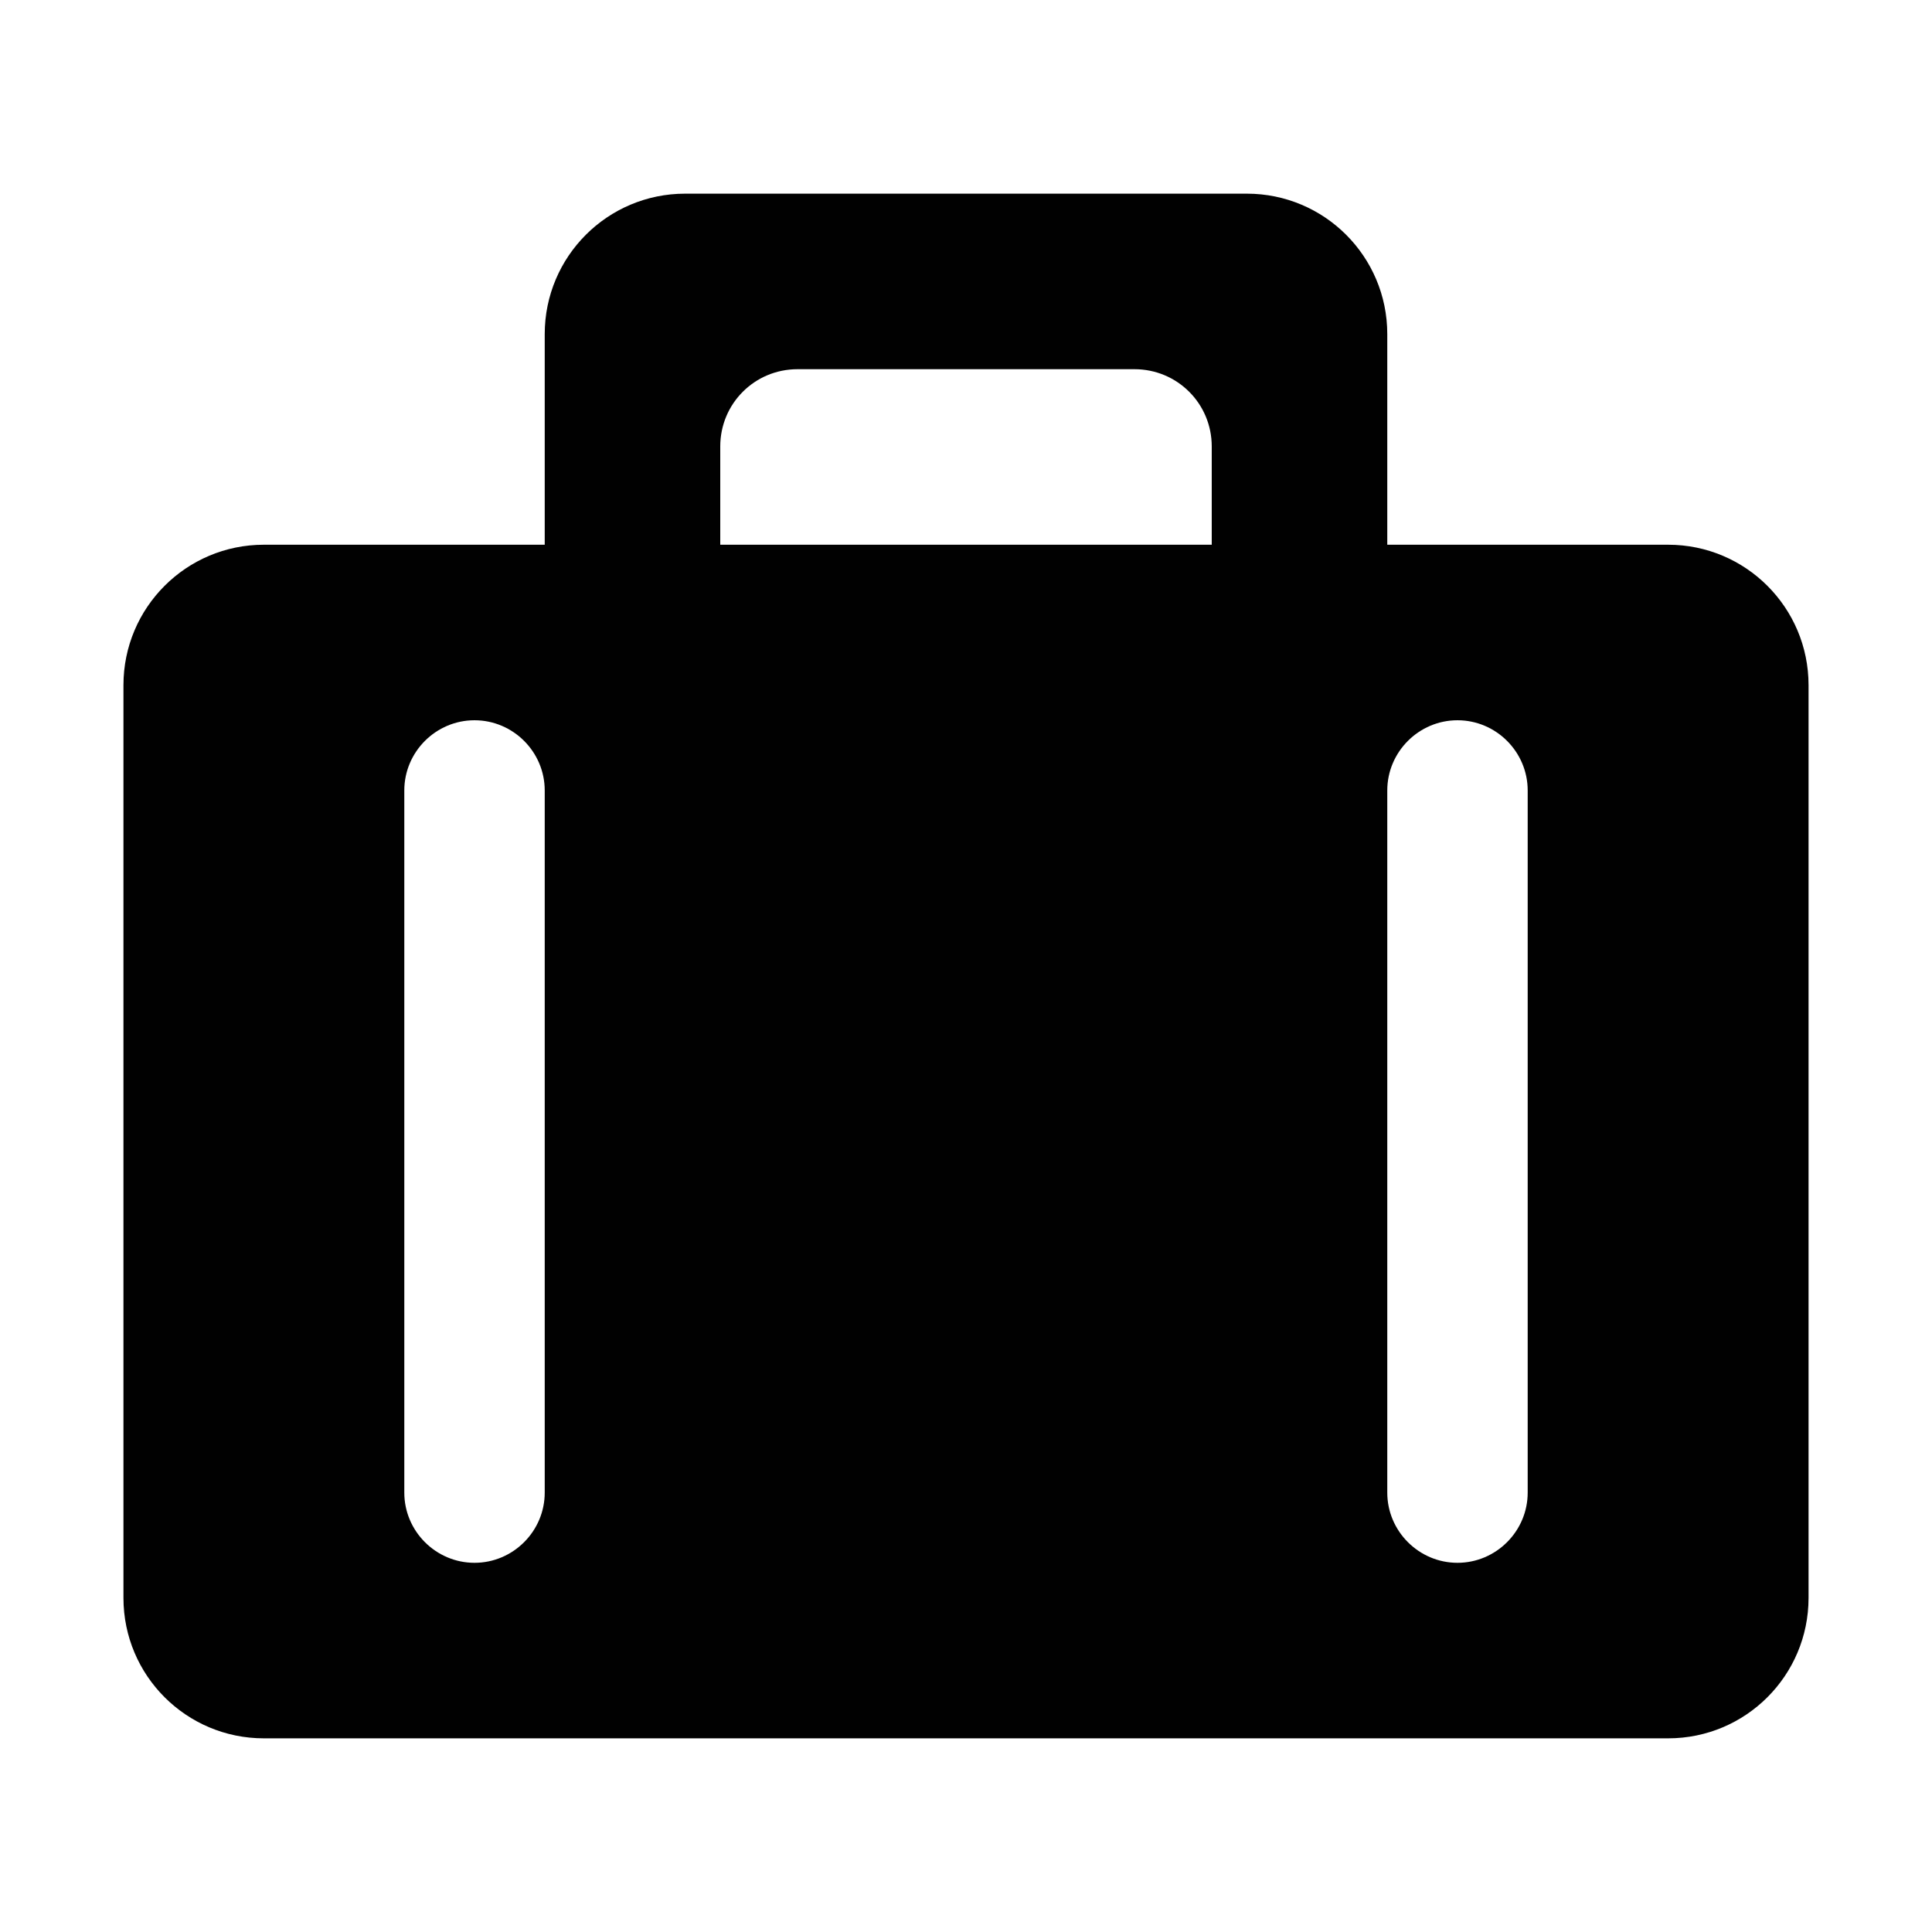<?xml version="1.0" ?><!DOCTYPE svg  PUBLIC '-//W3C//DTD SVG 1.1//EN'  'http://www.w3.org/Graphics/SVG/1.1/DTD/svg11.dtd'><svg enable-background="new 0 0 500 500" height="500px" id="Layer_1" version="1.1" viewBox="0 0 500 500" width="500px" xml:space="preserve" xmlns="http://www.w3.org/2000/svg" xmlns:xlink="http://www.w3.org/1999/xlink"><path clip-rule="evenodd" d="M359.026,140.975V86.463c0-20.079-16.263-36.343-36.342-36.343  H177.317c-20.079,0-36.342,16.264-36.342,36.343v54.512H68.29c-20.077,0-36.34,16.264-36.34,36.342v236.222  c0,20.079,16.264,36.341,36.34,36.341h363.421c20.078,0,36.34-16.262,36.34-36.341V177.317c0-20.078-16.262-36.342-36.34-36.342  H359.026z M206.392,95.549h87.215c11.085,0,19.991,8.906,19.991,19.989v25.438H186.401v-25.438  C186.401,104.455,195.306,95.549,206.392,95.549z M140.975,204.574v181.711c0,9.986-8.177,18.168-18.172,18.168  c-9.993,0-18.17-8.182-18.17-18.168V204.574c0-9.992,8.177-18.172,18.17-18.172C132.798,186.402,140.975,194.583,140.975,204.574z   M395.366,204.574v181.711c0,9.986-8.182,18.168-18.168,18.168c-9.992,0-18.172-8.182-18.172-18.168V204.574  c0-9.992,8.18-18.172,18.172-18.172C387.185,186.402,395.366,194.583,395.366,204.574z" fill="#010101" fill-rule="evenodd"/></svg>